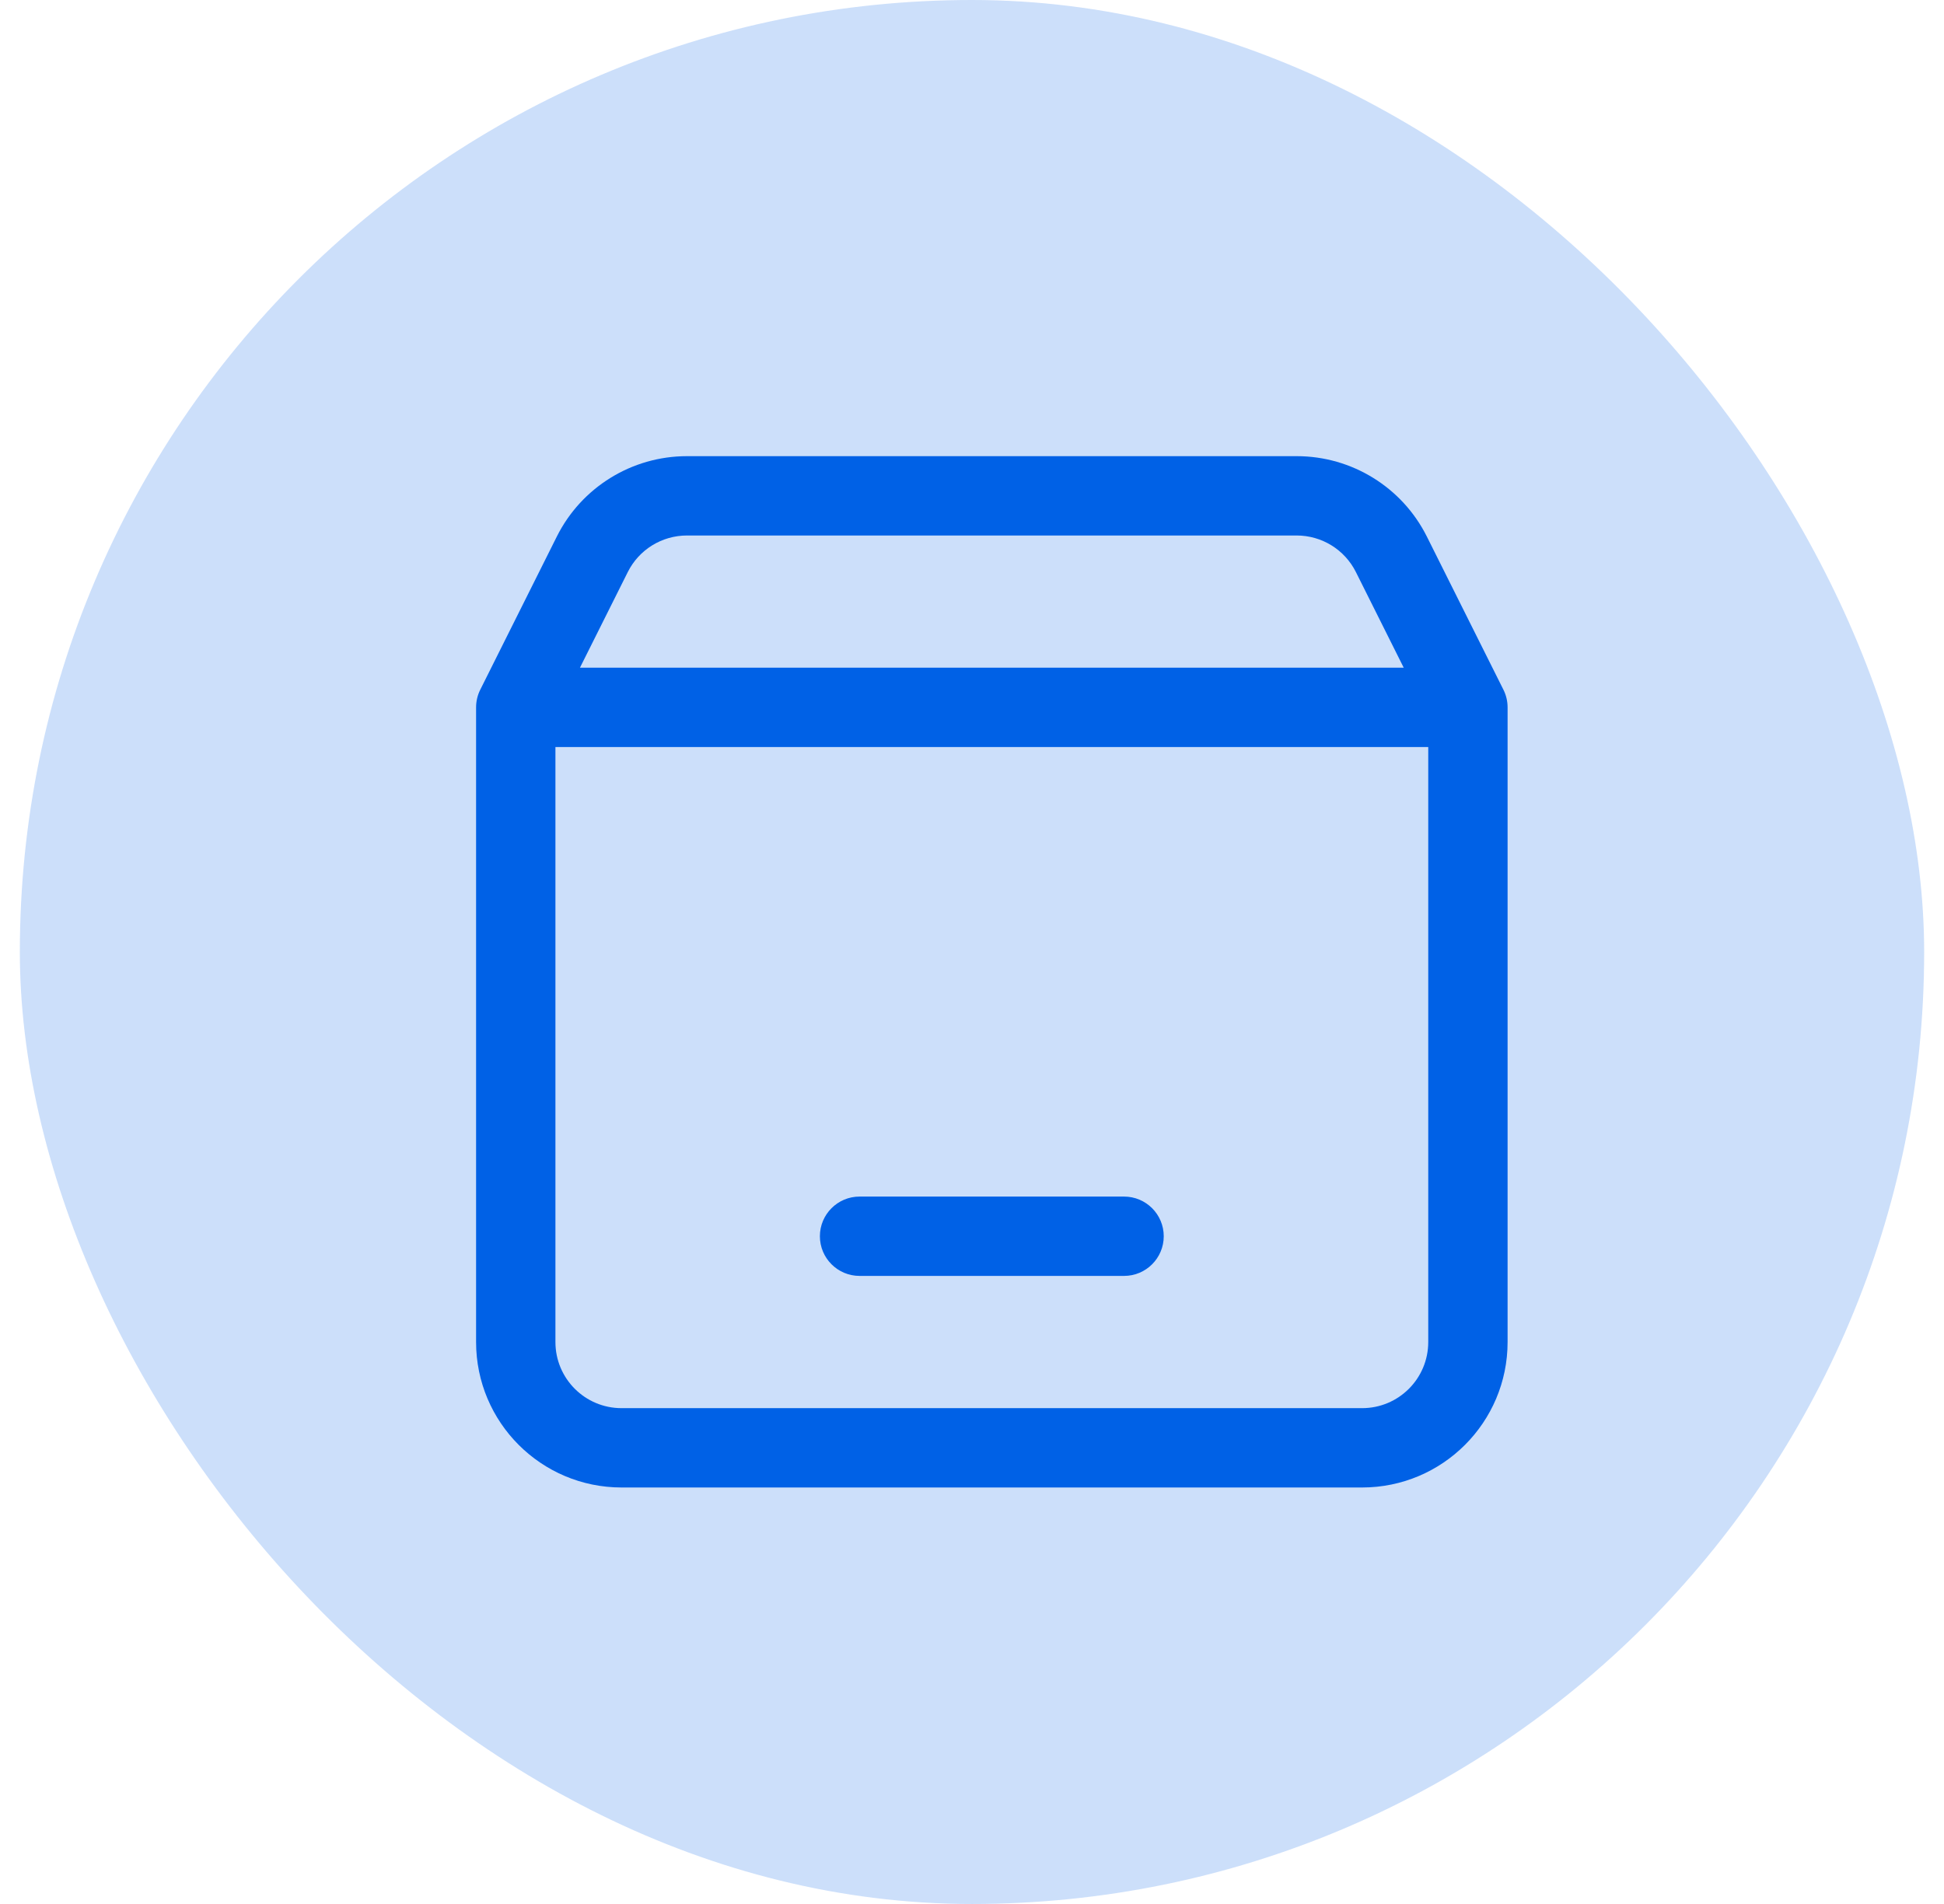 <svg width="49" height="48" viewBox="0 0 49 48" fill="none" xmlns="http://www.w3.org/2000/svg">
<rect x="0.5" width="48" height="48" rx="24" fill="#0061E6" fill-opacity="0.2"/>
<path fill-rule="evenodd" clip-rule="evenodd" d="M17.315 13.5C16.683 13.5 16.106 13.857 15.824 14.421L14.618 16.833H35.382L34.176 14.421C33.894 13.857 33.316 13.5 32.685 13.5H17.315ZM36 18.833H14V33.833C14 34.754 14.746 35.5 15.667 35.5H34.333C35.254 35.5 36 34.754 36 33.833V18.833ZM14.035 13.527C14.656 12.285 15.926 11.5 17.315 11.5H32.685C34.074 11.5 35.344 12.285 35.965 13.527L37.894 17.386C37.964 17.525 38 17.678 38 17.833V33.833C38 35.858 36.358 37.5 34.333 37.5H15.667C13.642 37.5 12 35.858 12 33.833V17.833C12 17.678 12.036 17.525 12.106 17.386L14.035 13.527Z" fill="#0061E6"/>
<path fill-rule="evenodd" clip-rule="evenodd" d="M20.666 31.166C20.666 30.614 21.114 30.166 21.666 30.166H28.333C28.885 30.166 29.333 30.614 29.333 31.166C29.333 31.718 28.885 32.166 28.333 32.166H21.666C21.114 32.166 20.666 31.718 20.666 31.166Z" fill="#0061E6"/>
</svg>

